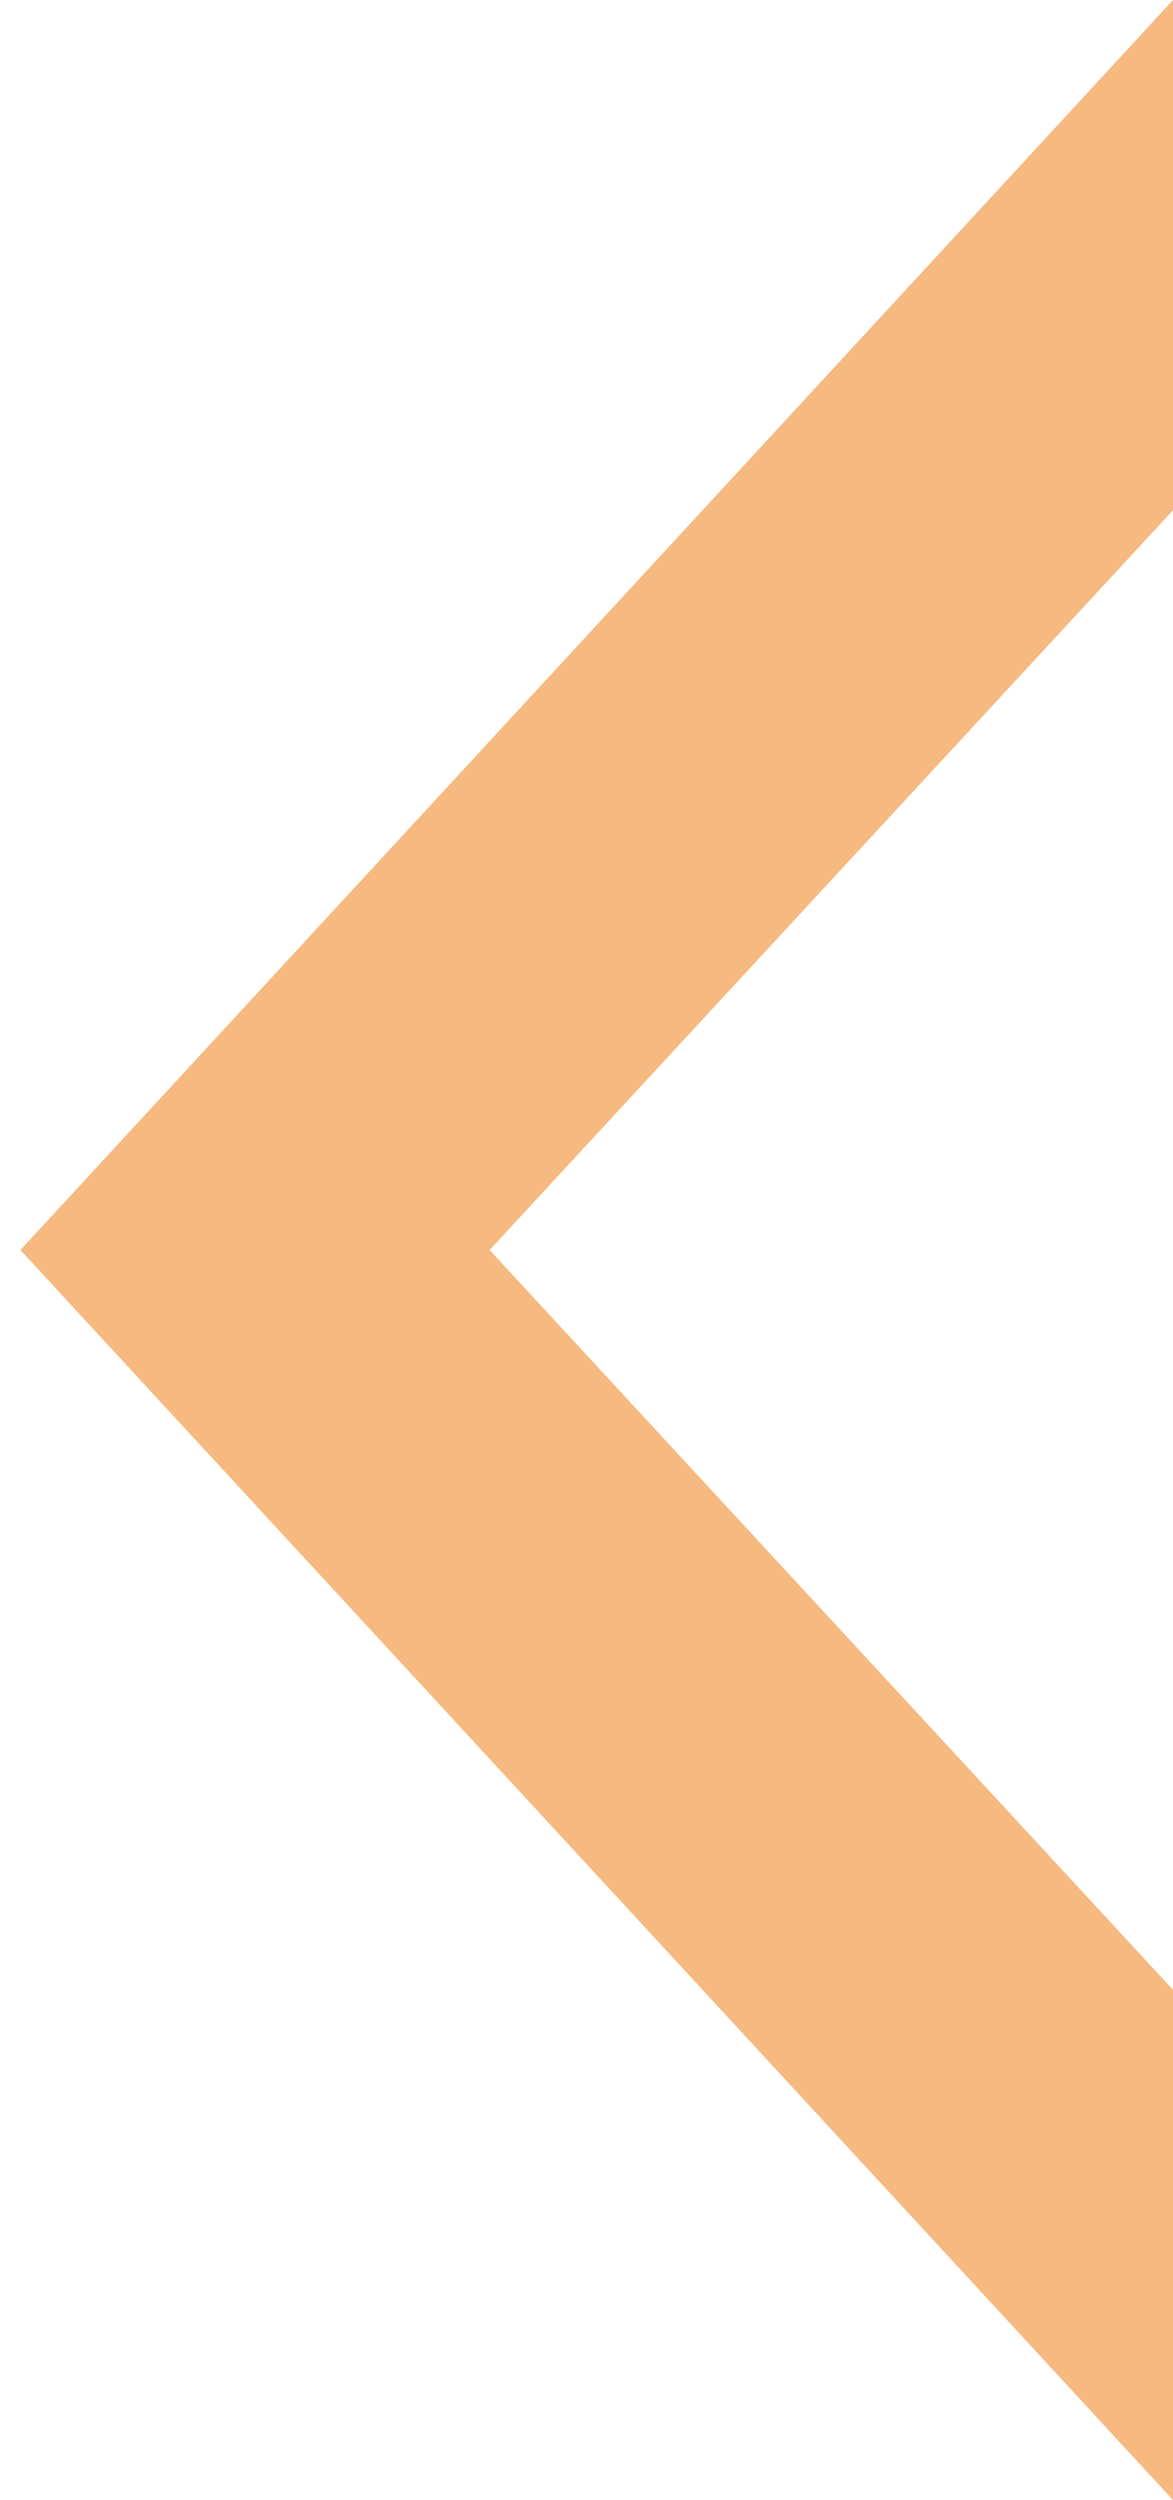 <?xml version="1.0" encoding="utf-8"?>
<!-- Generator: Adobe Illustrator 21.1.0, SVG Export Plug-In . SVG Version: 6.00 Build 0)  -->
<svg version="1.1" id="レイヤー_1" xmlns="http://www.w3.org/2000/svg" xmlns:xlink="http://www.w3.org/1999/xlink" x="0px"
	 y="0px" viewBox="0 0 23 49" style="enable-background:new 0 0 23 49;" xml:space="preserve">
<style type="text/css">
	.st0{fill:#F6B980;}
</style>
<polygon class="st0" points="23,10 9.6,24.5 23,39 23,49 0.4,24.5 23,0 "/>
</svg>
